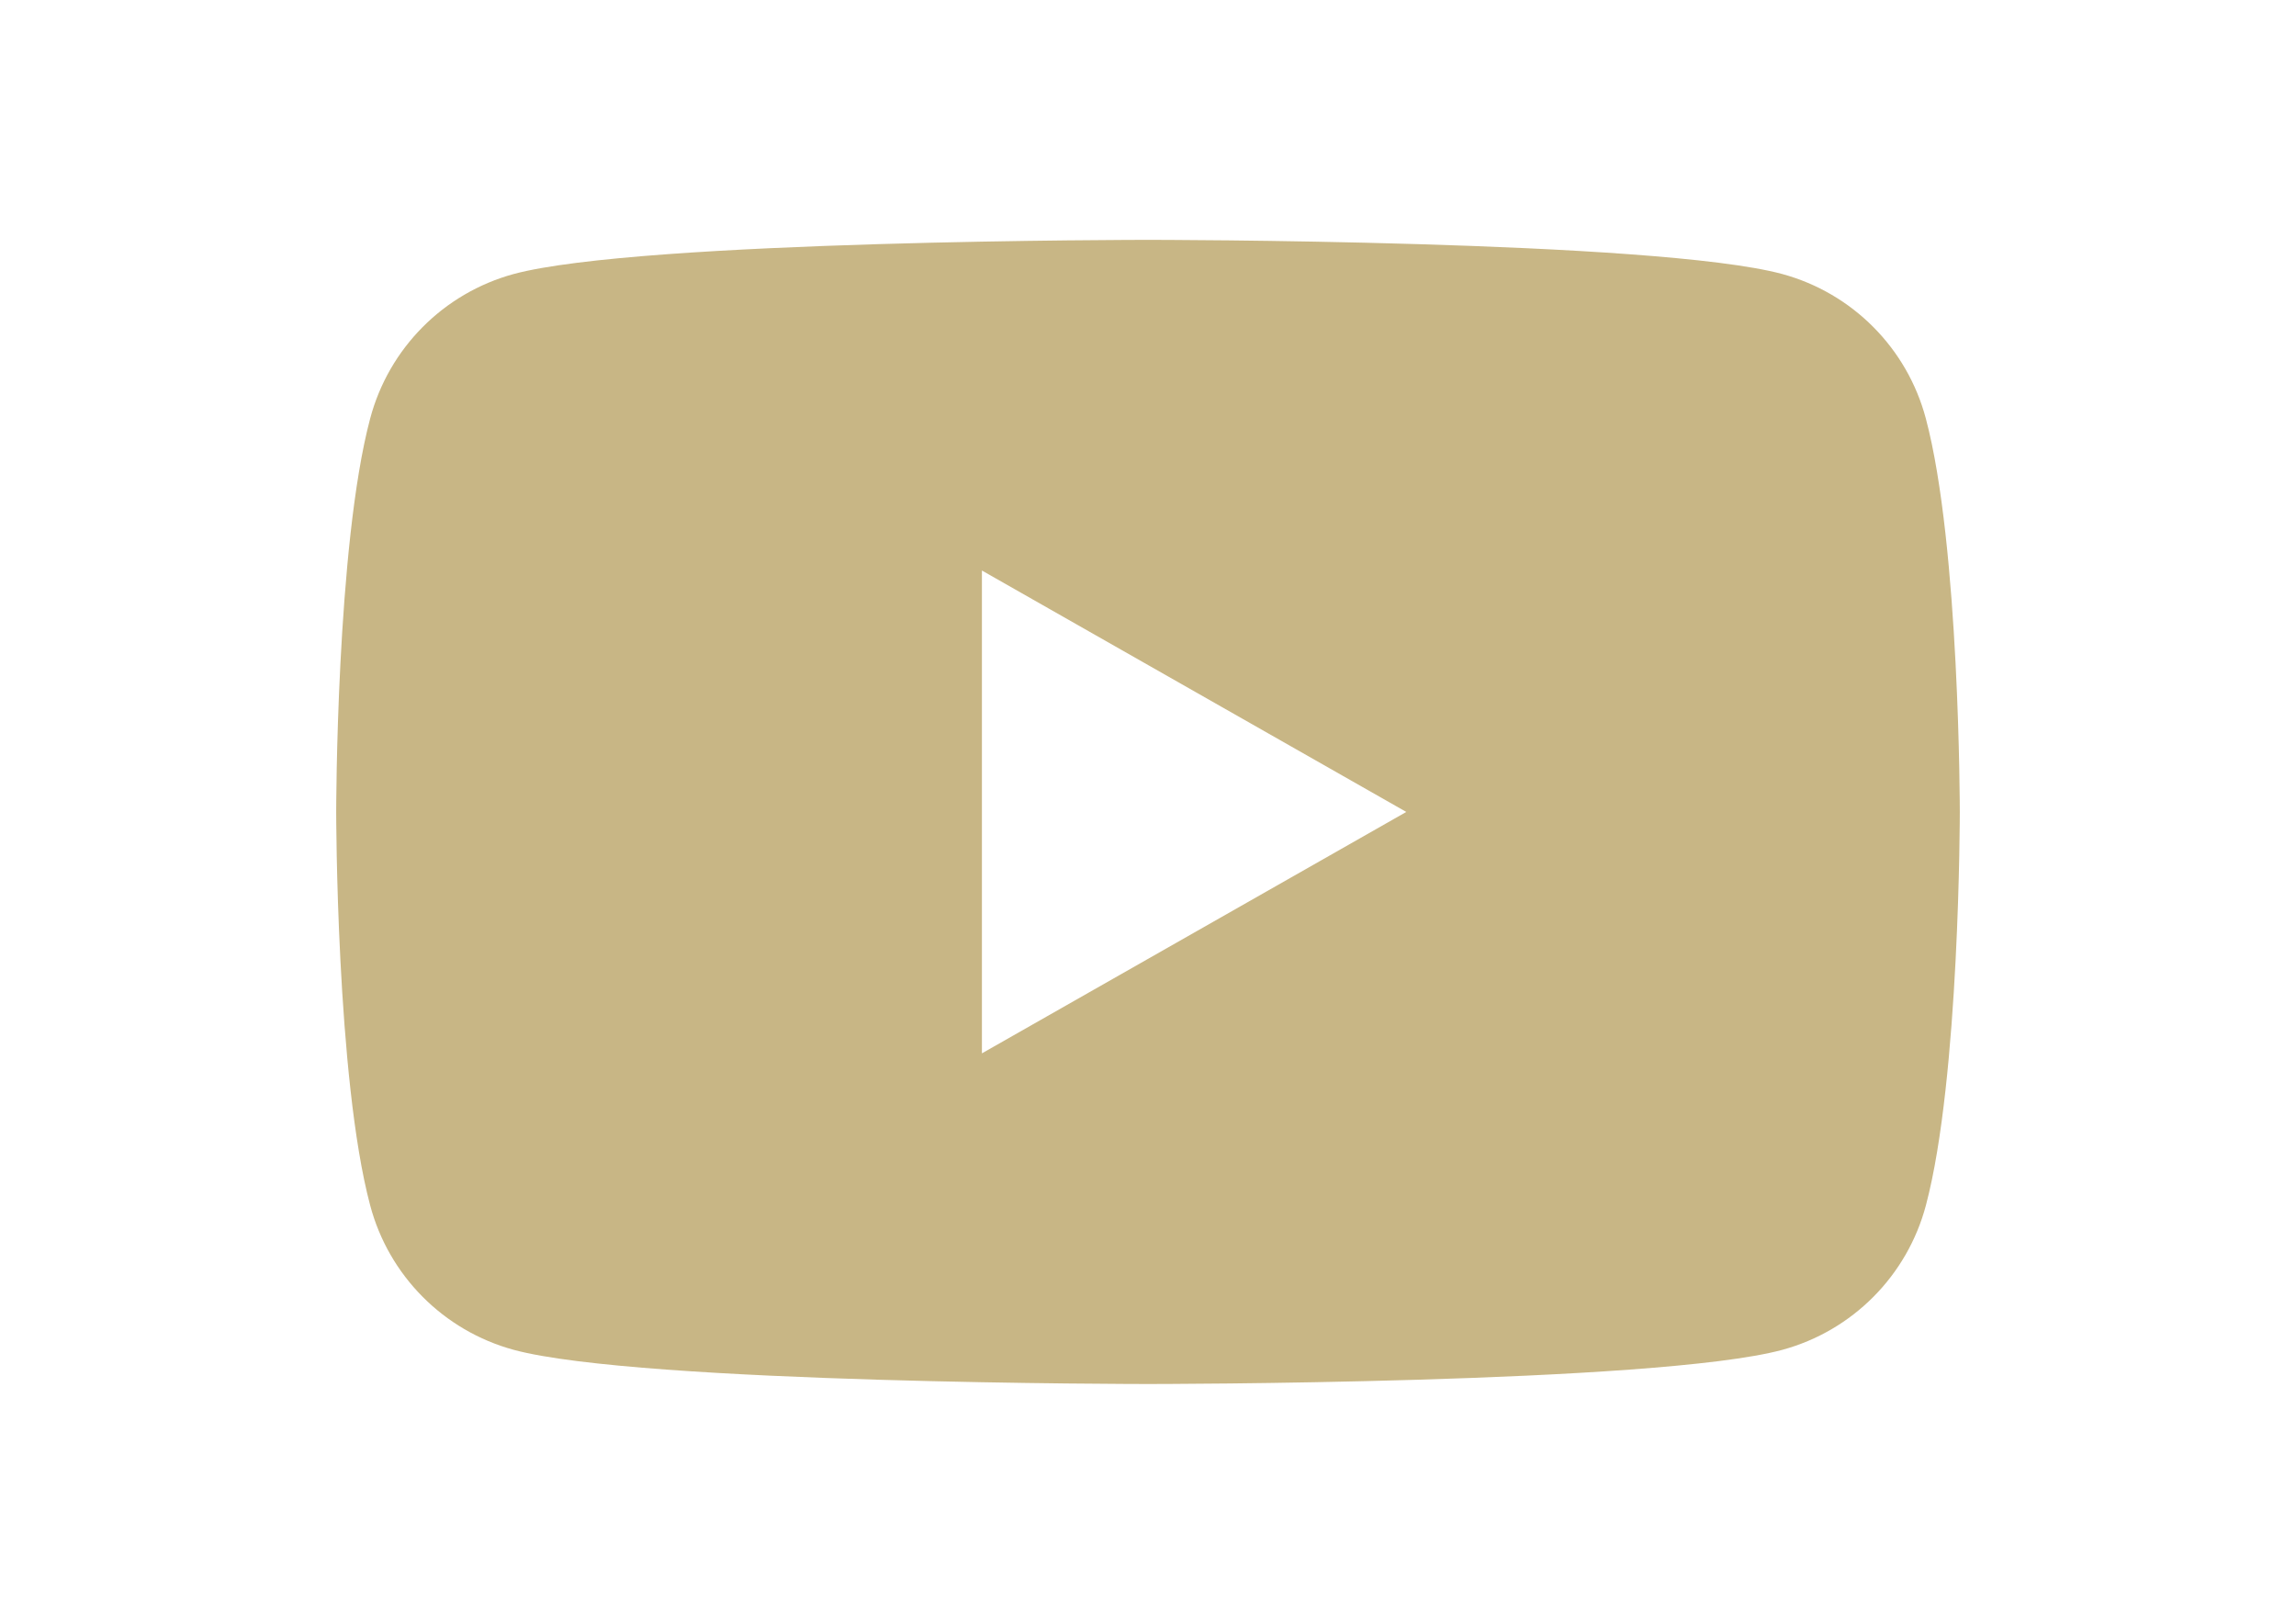 <?xml version="1.0" encoding="utf-8"?>
<!-- Generator: Adobe Illustrator 16.0.0, SVG Export Plug-In . SVG Version: 6.00 Build 0)  -->
<!DOCTYPE svg PUBLIC "-//W3C//DTD SVG 1.1//EN" "http://www.w3.org/Graphics/SVG/1.1/DTD/svg11.dtd">
<svg version="1.1" id="Layer_1" xmlns="http://www.w3.org/2000/svg" xmlns:xlink="http://www.w3.org/1999/xlink" x="0px" y="0px"
	 width="1190.549px" height="841.891px" viewBox="0 0 1190.549 841.891" enable-background="new 0 0 1190.549 841.891"
	 xml:space="preserve">
<title>YouTube</title>
<path fill="#C8B685" d="M998.61,216.997c-9.679-36.46-38.04-65.009-74.437-74.928c-65.633-17.715-328.898-17.715-328.898-17.715
	s-263.266,0-328.934,17.715c-36.379,9.937-64.722,38.48-74.401,74.928c-17.61,66.088-17.61,203.948-17.61,203.948
	s0,137.859,17.61,203.947c9.679,36.461,38.04,65.01,74.437,74.929c65.633,17.715,328.898,17.715,328.898,17.715
	s263.267,0,328.934-17.715c36.399-9.913,64.764-38.464,74.437-74.929c17.575-66.088,17.575-203.947,17.575-203.947
	S1016.22,283.085,998.61,216.997z M509.156,546.106V295.784l220.049,125.161L509.156,546.106z"/>
</svg>
